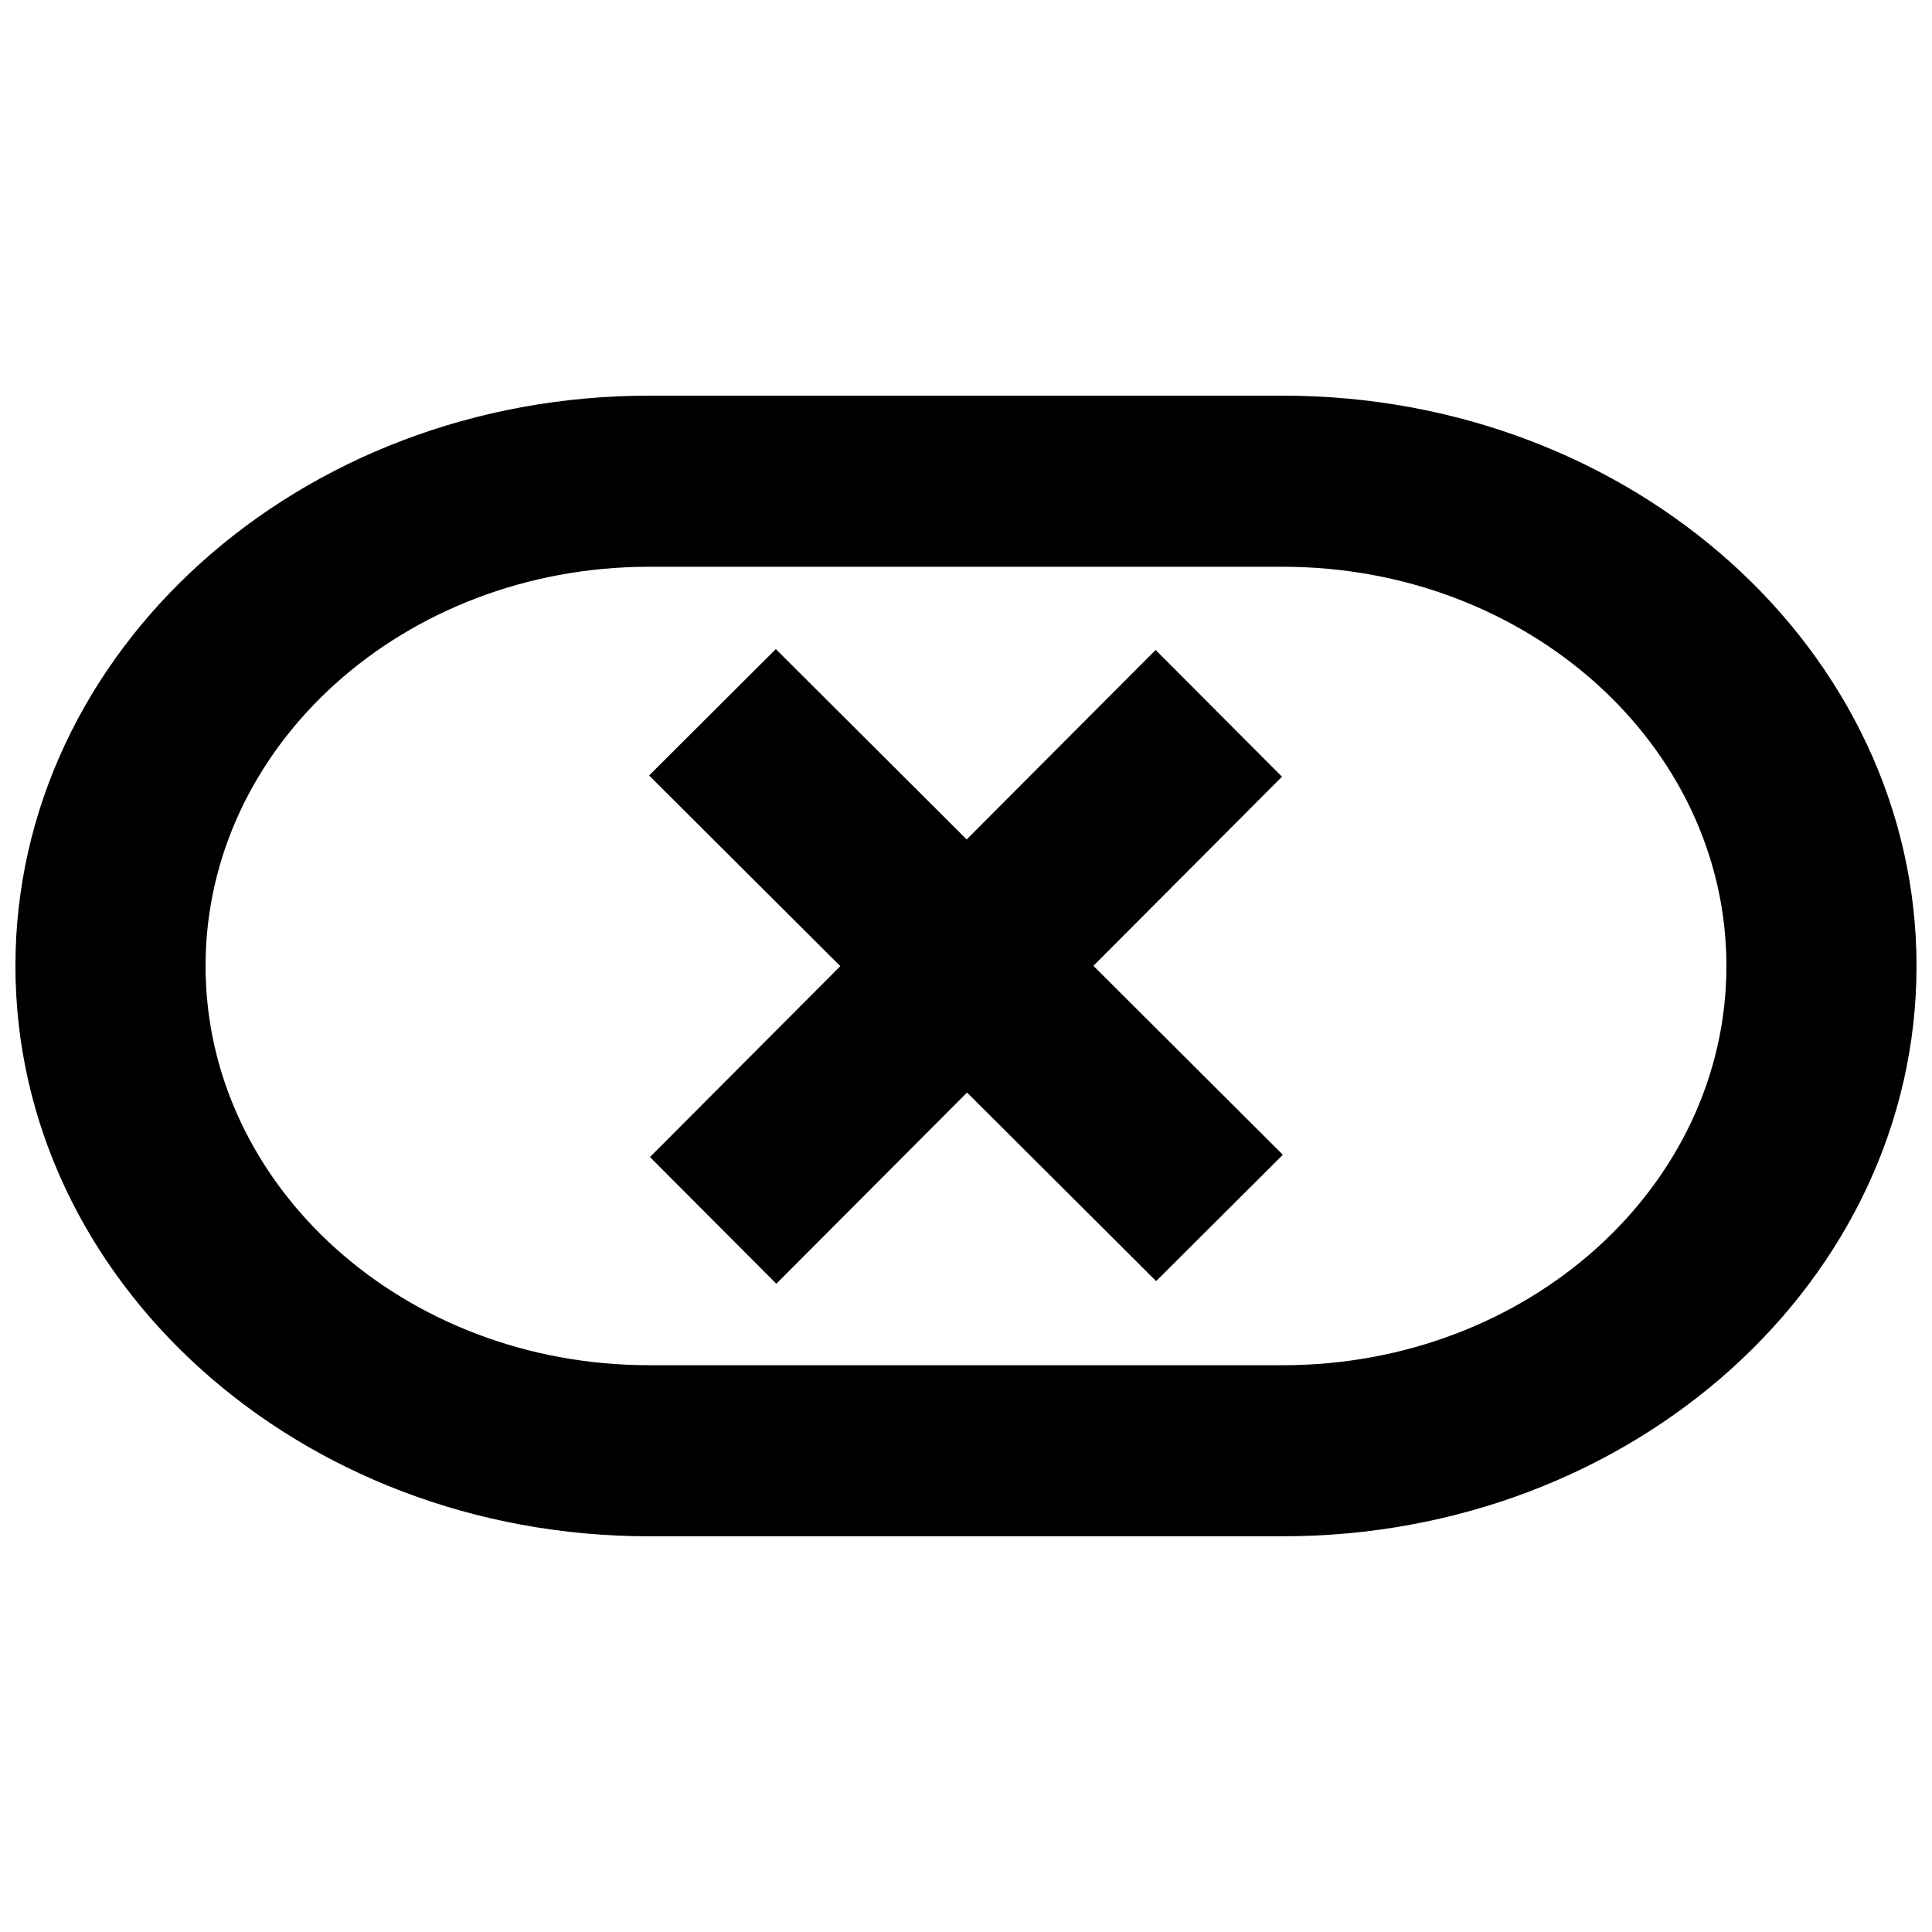 <?xml version="1.0" encoding="UTF-8"?>
<!-- Uploaded to: SVG Repo, www.svgrepo.com, Generator: SVG Repo Mixer Tools -->
<svg width="800px" height="800px" version="1.1" viewBox="144 144 512 512" xmlns="http://www.w3.org/2000/svg">
 <defs>
  <clipPath id="a">
   <path d="m148.09 248h503.81v304h-503.81z"/>
  </clipPath>
 </defs>
 <g clip-path="url(#a)">
  <path d="m400.18 366.46 50.07-50.207 33.488 33.582-49.977 50.117 50.207 50.07-33.578 33.488-50.117-49.98-50.535 50.676-33.488-33.582 50.441-50.582-50.672-50.531 33.582-33.492zm-84.152-72.262c-64.926 0-117.55 47.367-117.55 105.8 0 58.43 52.629 105.8 117.55 105.8h167.93c64.926 0 117.56-47.367 117.56-105.8 0-58.434-52.633-105.8-117.56-105.8zm0-45.344h167.93c92.75 0 167.94 67.668 167.94 151.14 0 83.473-75.188 151.14-167.94 151.14h-167.93c-92.75 0-167.94-67.668-167.94-151.14 0-83.477 75.188-151.14 167.94-151.14z"/>
 </g>
</svg>
